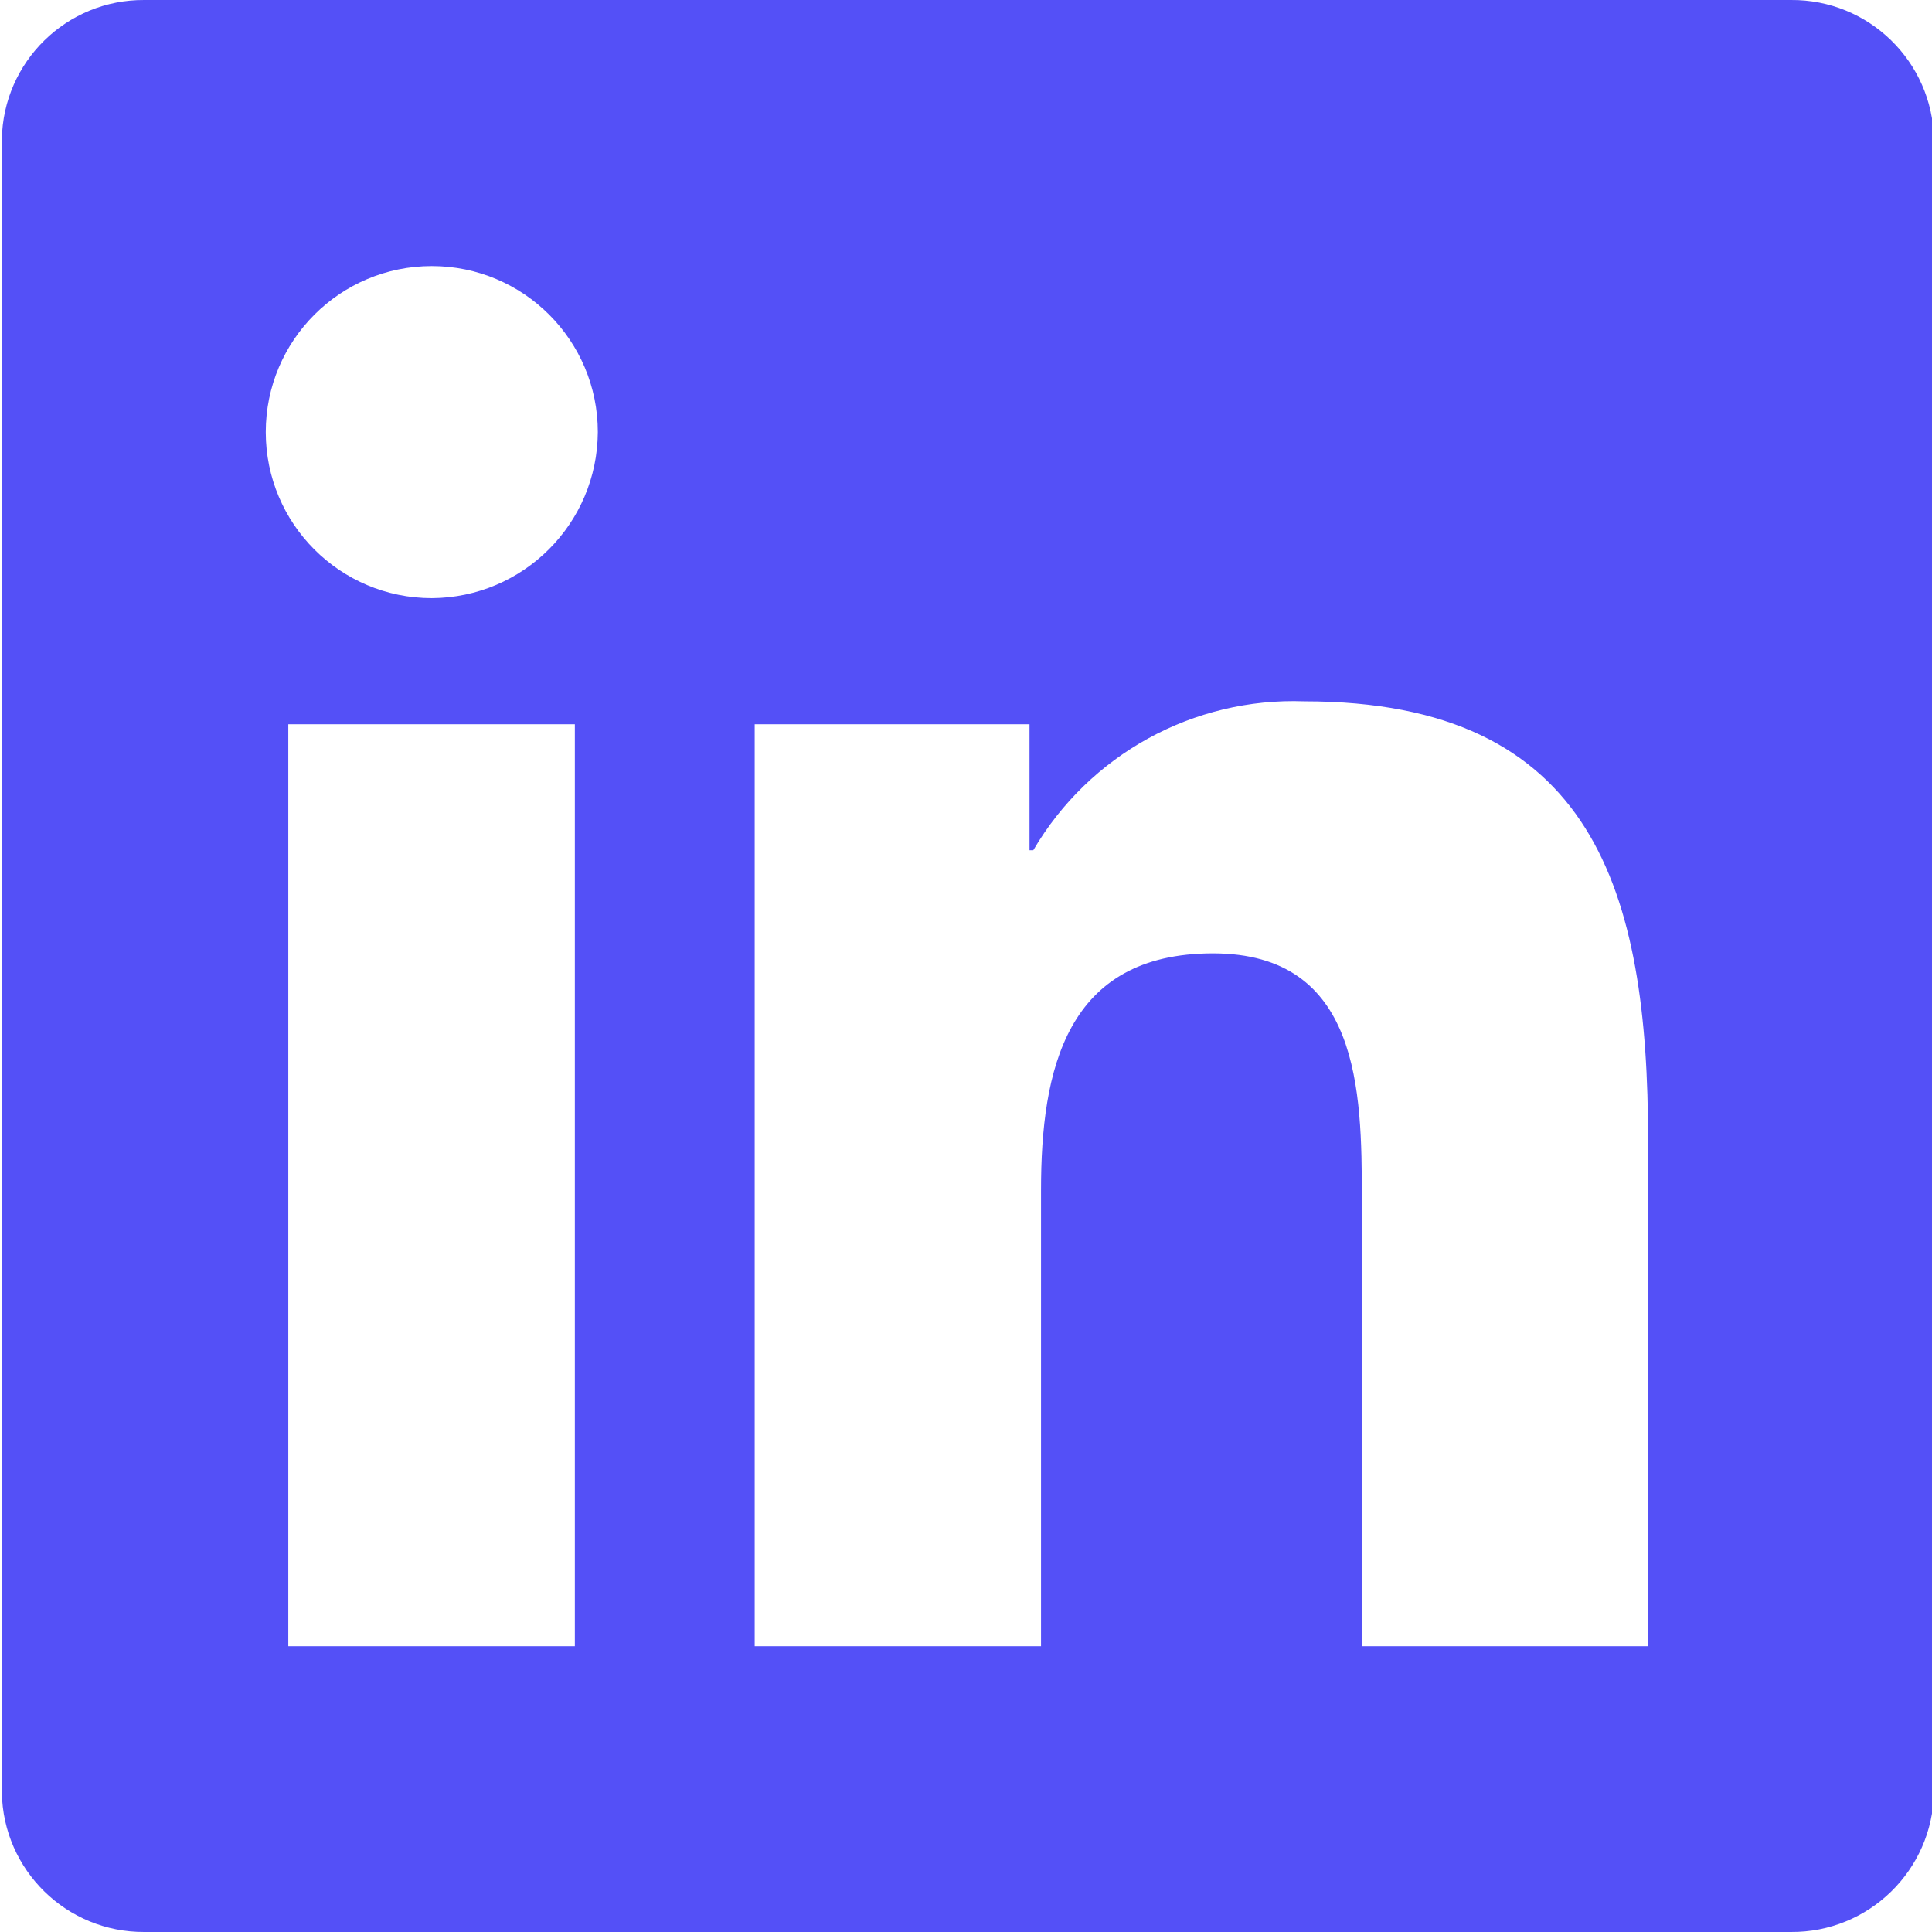 <?xml version="1.0" encoding="UTF-8"?><svg id="Logo" xmlns="http://www.w3.org/2000/svg" viewBox="0 0 512 512"><defs><style>.cls-1{fill:#5450f7;}</style></defs><path class="cls-1" d="M474.58,0H38.27C17.67-.14,.81,16.35,.49,36.94V475.06c.34,20.59,17.19,37.06,37.78,36.94H474.58c20.63,.17,37.55-16.31,37.93-36.94V36.91c-.38-20.62-17.3-37.09-37.93-36.91ZM152.34,436.27H76.4V191.94h75.94v244.33Zm6.09-321.76c-.13,24.25-19.75,43.87-44,44-24.3,0-44-19.7-44-44s19.7-44,44-44,44,19.7,44,44ZM436.76,436.27h-75.86v-118.81c0-28.34-.51-64.81-39.46-64.81s-45.56,30.87-45.56,62.74v120.87h-75.88V191.94h72.83v33.38h1c14.87-25.37,42.47-40.53,71.86-39.46,76.9,0,91.07,50.58,91.07,116.38v134.03Z"/></svg>